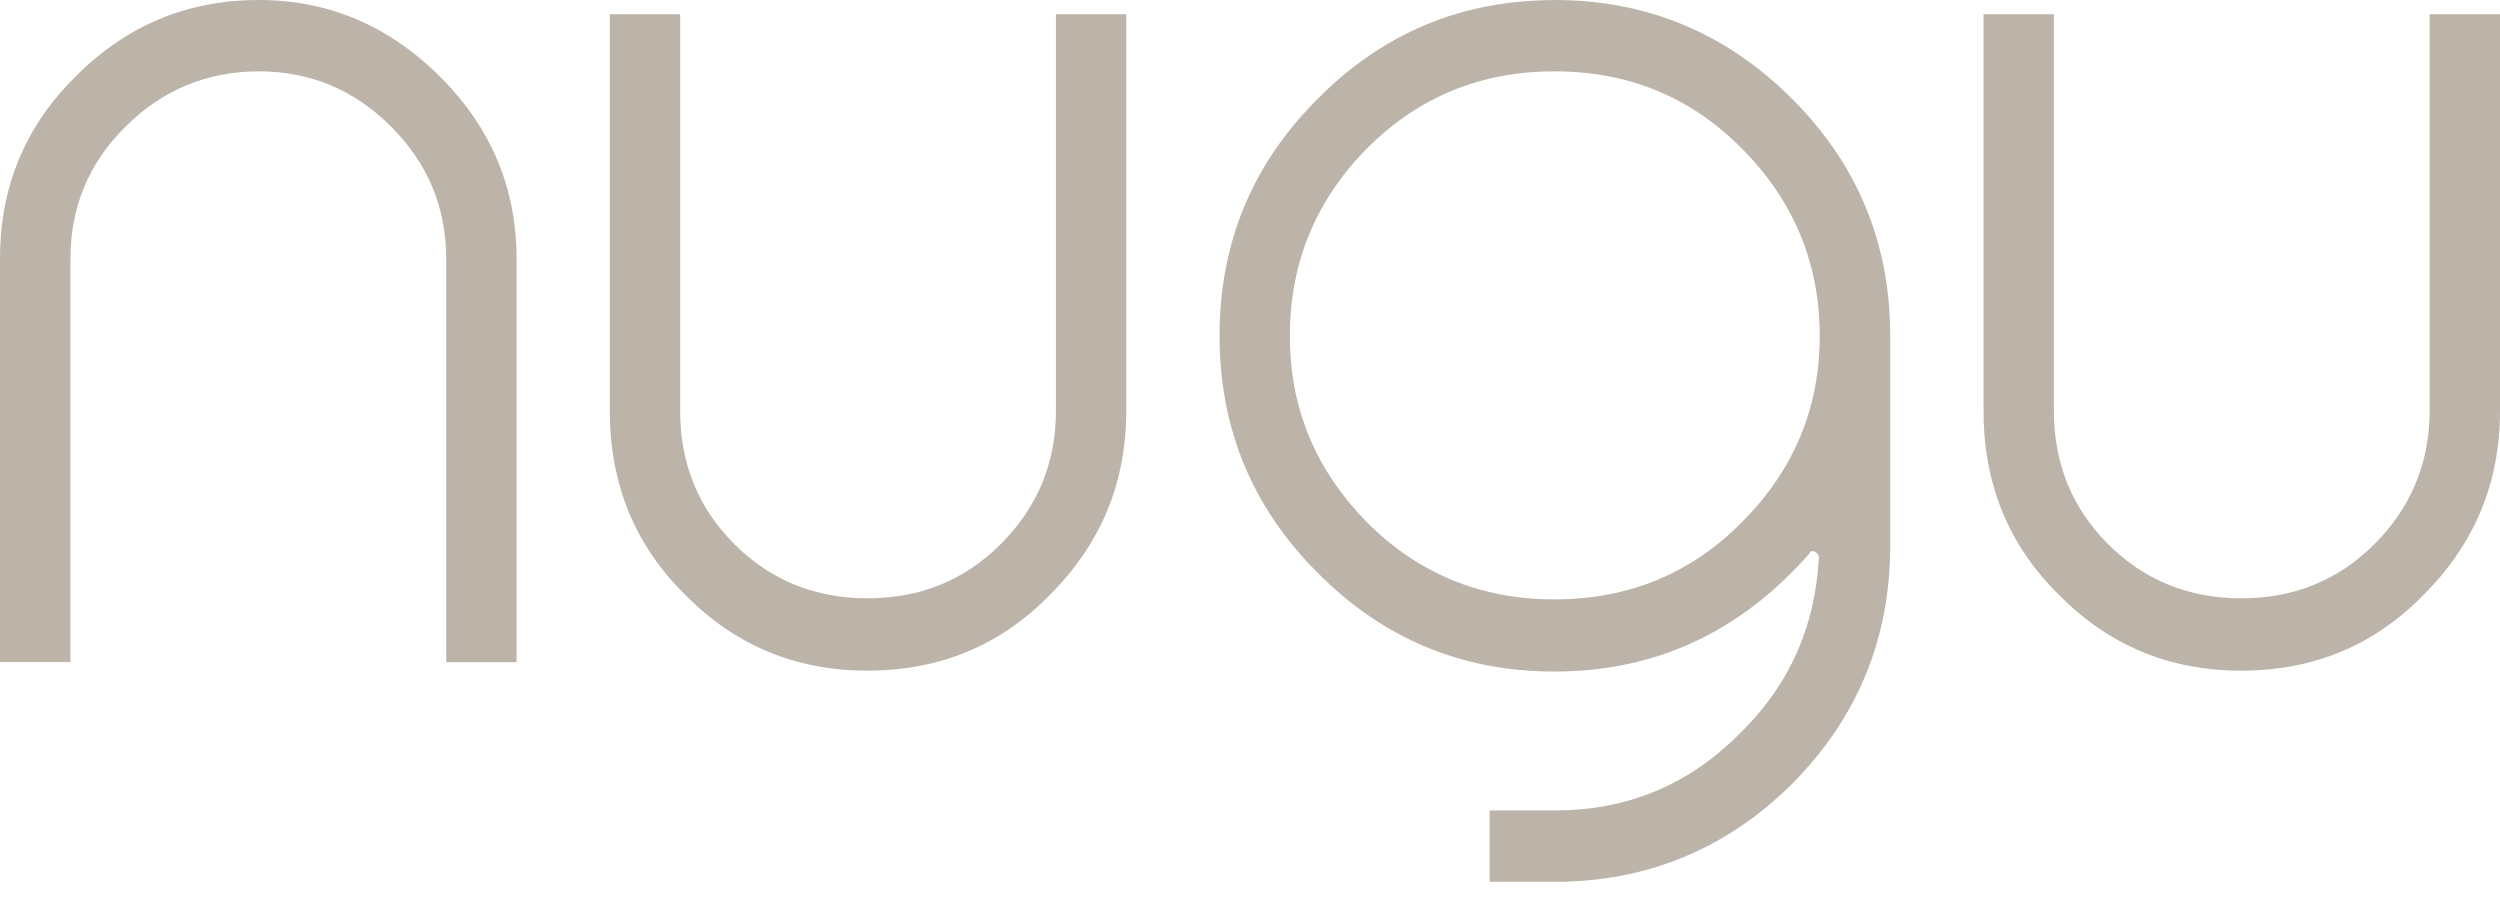 <svg width="108" height="39" viewBox="0 0 108 39" fill="none" xmlns="http://www.w3.org/2000/svg">
<g clip-path="url(#clip0_2_122)">
<path d="M11.177 0C14.191 0 16.806 1.109 19.028 3.33C21.22 5.522 22.316 8.138 22.316 11.181V28.604H19.276V11.177C19.276 8.96 18.48 7.055 16.892 5.467C15.304 3.878 13.399 3.082 11.181 3.082C8.964 3.082 7.016 3.878 5.428 5.467C3.84 7.029 3.044 8.934 3.044 11.177V28.6H0V11.177C0 8.082 1.083 5.467 3.245 3.326C5.437 1.109 8.082 0 11.177 0Z" fill="#BCB3A9"/>
<path d="M48.655 0.616V17.752C48.655 20.847 47.56 23.493 45.368 25.685C43.232 27.877 40.599 28.972 37.478 28.972C34.358 28.972 31.751 27.877 29.589 25.685C27.423 23.549 26.344 20.903 26.344 17.752V0.616H29.383V17.752C29.383 20.026 30.162 21.943 31.725 23.506C33.287 25.068 35.205 25.847 37.478 25.847C39.751 25.847 41.669 25.068 43.232 23.506C44.82 21.918 45.616 20 45.616 17.752V0.616H48.655Z" fill="#BCB3A9"/>
<path d="M67.148 0C71.147 0 74.571 1.425 77.422 4.272C80.243 7.093 81.656 10.505 81.656 14.503V23.587C81.656 27.585 80.243 31.01 77.422 33.861C74.571 36.682 71.147 38.095 67.148 38.095H64.353V35.013H67.148C70.243 35.013 72.876 33.942 75.038 31.806C77.23 29.721 78.407 27.162 78.574 24.122C78.6 24.015 78.548 23.917 78.411 23.835C78.274 23.78 78.193 23.81 78.163 23.917C75.175 27.316 71.506 29.011 67.148 29.011C63.146 29.011 59.738 27.585 56.917 24.739C54.096 21.918 52.684 18.506 52.684 14.508C52.684 10.509 54.092 7.098 56.917 4.277C59.738 1.425 63.15 0.004 67.148 0.004V0ZM67.148 3.082C63.968 3.082 61.271 4.191 59.053 6.413C56.836 8.66 55.723 11.357 55.723 14.508C55.723 17.658 56.832 20.287 59.053 22.564C61.271 24.782 63.972 25.895 67.148 25.895C70.325 25.895 73.052 24.786 75.243 22.564C77.491 20.317 78.612 17.633 78.612 14.508C78.612 11.383 77.491 8.66 75.243 6.413C73.052 4.195 70.355 3.082 67.148 3.082Z" fill="#BCB3A9"/>
<path d="M108 0.616V17.752C108 20.847 106.904 23.493 104.712 25.685C102.576 27.877 99.944 28.972 96.823 28.972C93.702 28.972 91.095 27.877 88.933 25.685C86.767 23.549 85.689 20.903 85.689 17.752V0.616H88.728V17.752C88.728 20.026 89.507 21.943 91.07 23.506C92.632 25.068 94.55 25.847 96.823 25.847C99.096 25.847 101.014 25.068 102.576 23.506C104.139 21.943 104.961 20 104.961 17.752V0.616H108Z" fill="#BCB3A9"/>
</g>
<defs>
<clipPath id="clip0_2_122">
<rect width="108" height="38.095" fill="white"/>
</clipPath>
</defs>
</svg>
